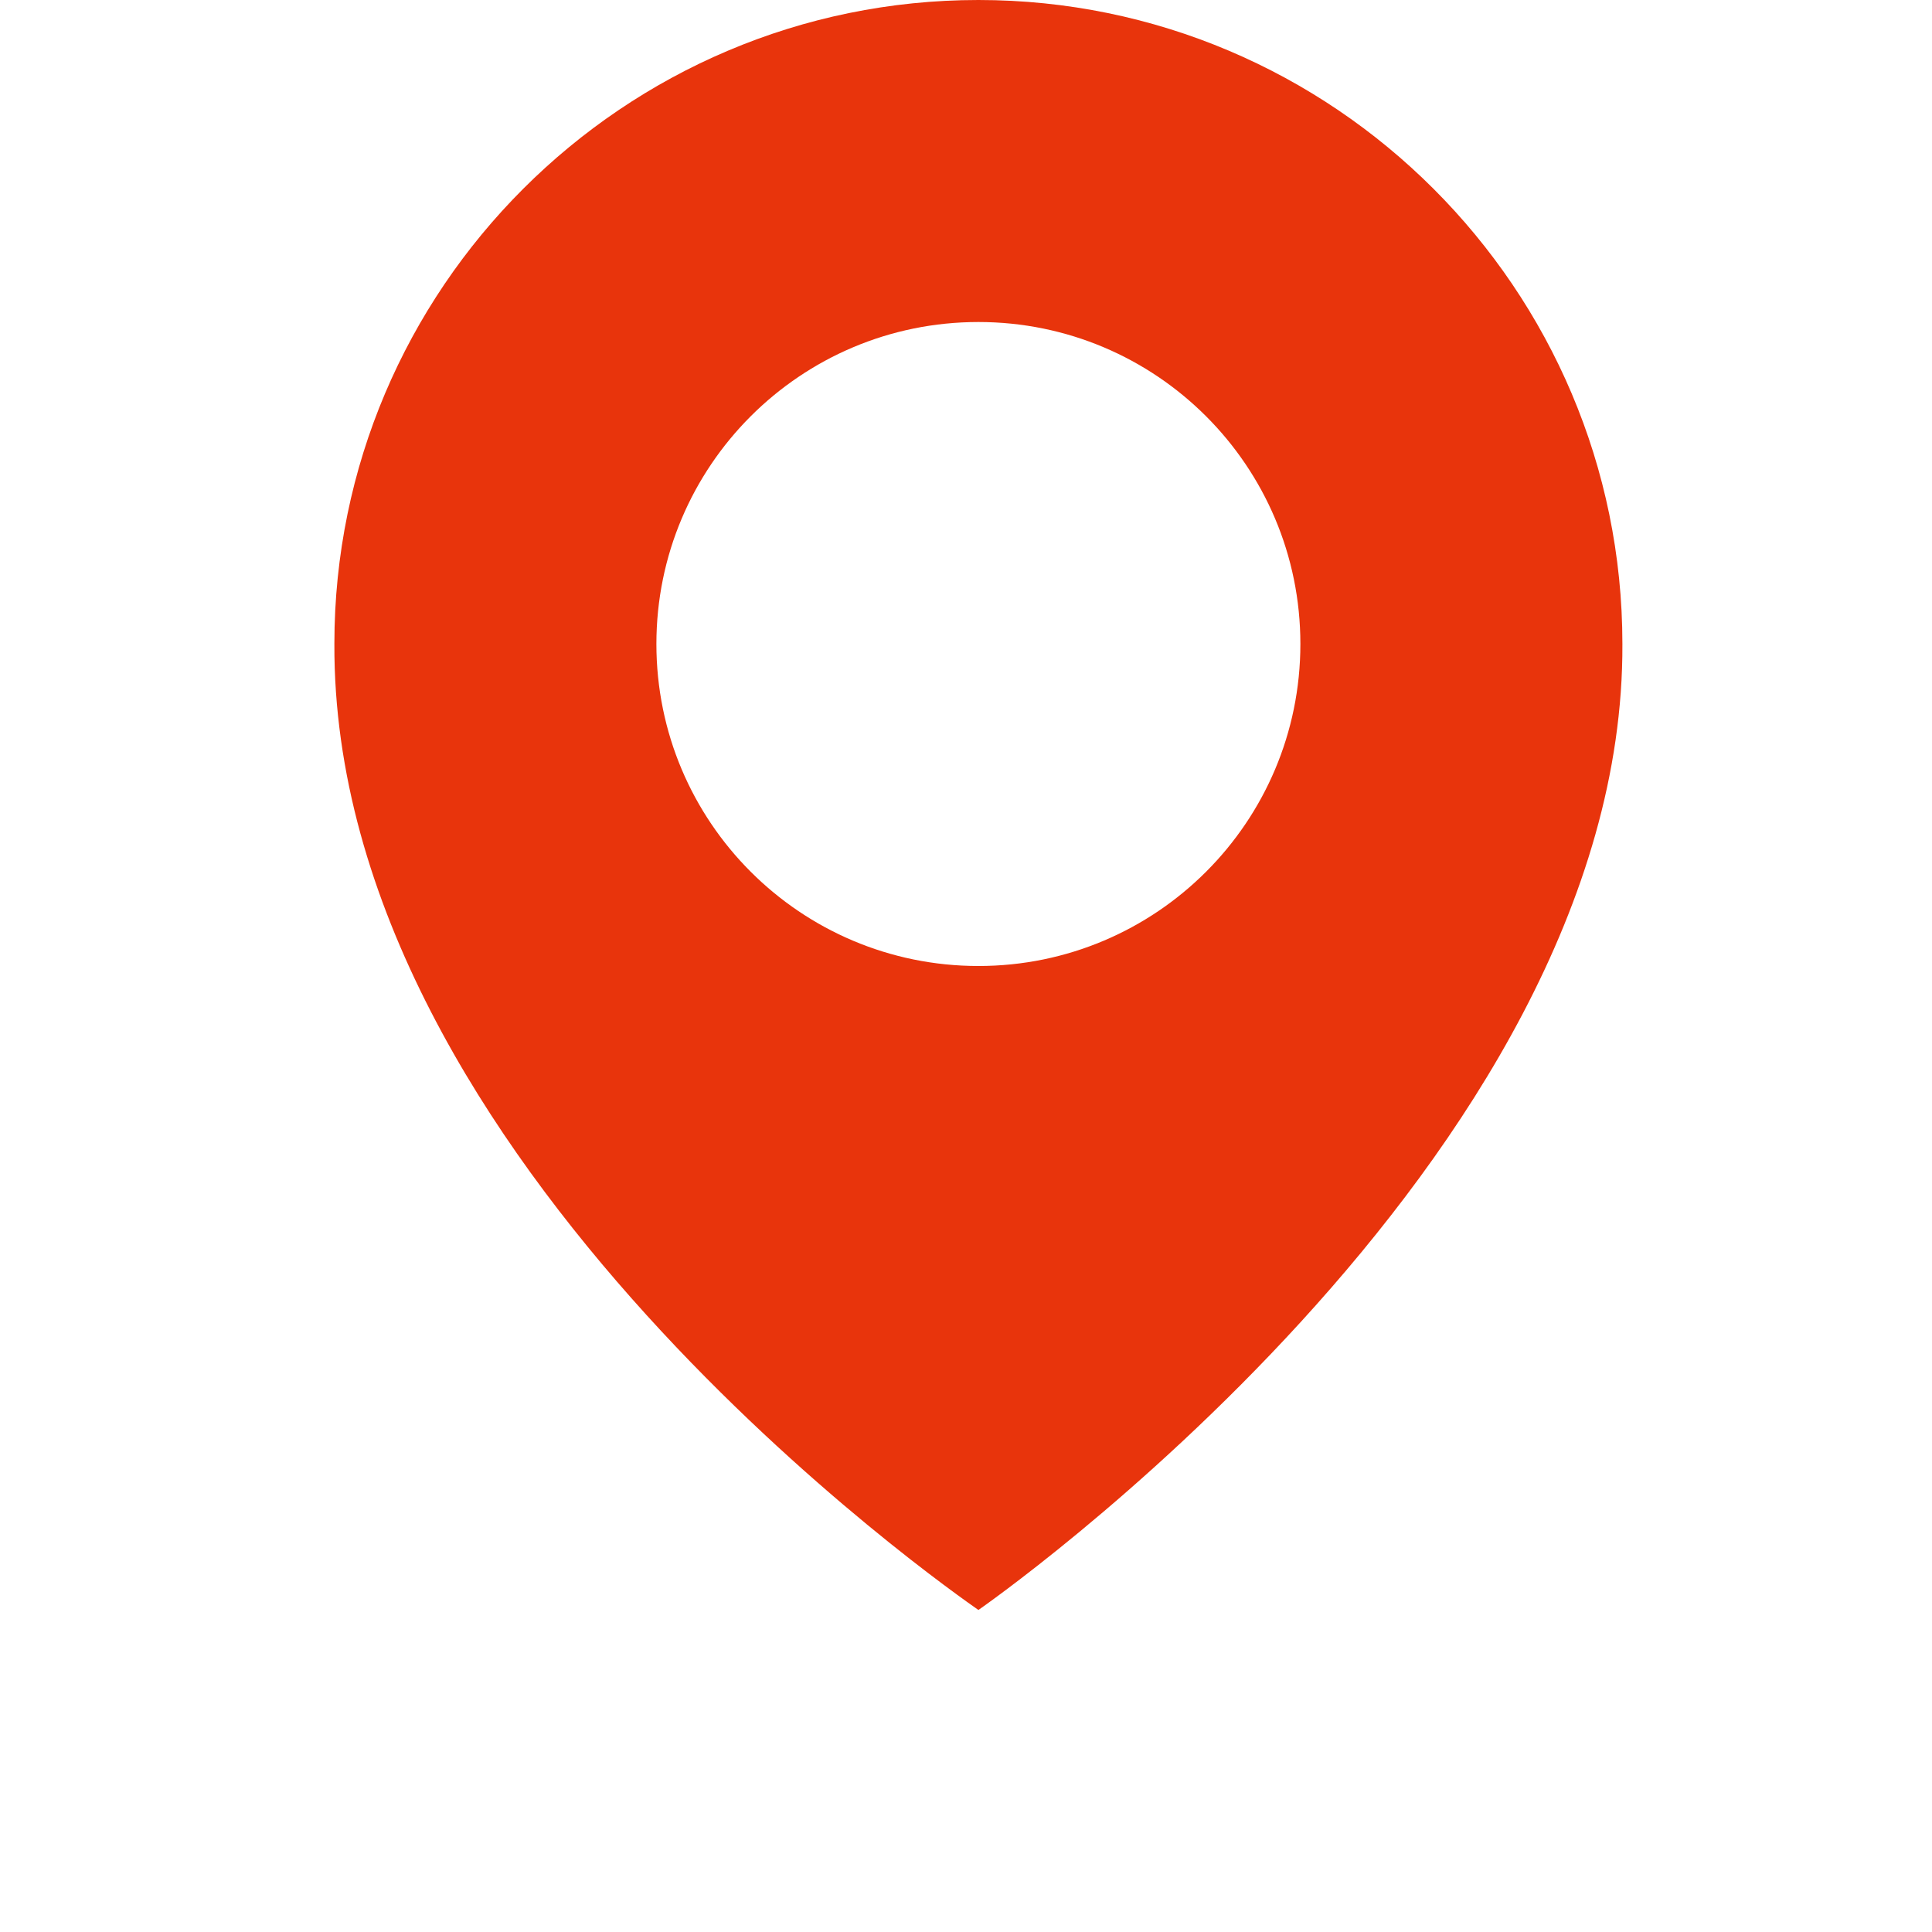 <svg width="52" height="52" viewBox="0 0 52 52" fill="none" xmlns="http://www.w3.org/2000/svg">
<g id="bxs:map">
<path id="Vector" d="M26.334 0C16.776 0 9 7.776 9 17.323C8.937 31.287 25.675 42.865 26.334 43.333C26.334 43.333 43.73 31.287 43.667 17.333C43.667 7.776 35.891 0 26.334 0ZM26.334 26C21.545 26 17.667 22.122 17.667 17.333C17.667 12.545 21.545 8.667 26.334 8.667C31.122 8.667 35 12.545 35 17.333C35 22.122 31.122 26 26.334 26Z" fill="#E8340C"/>
</g>
</svg>
